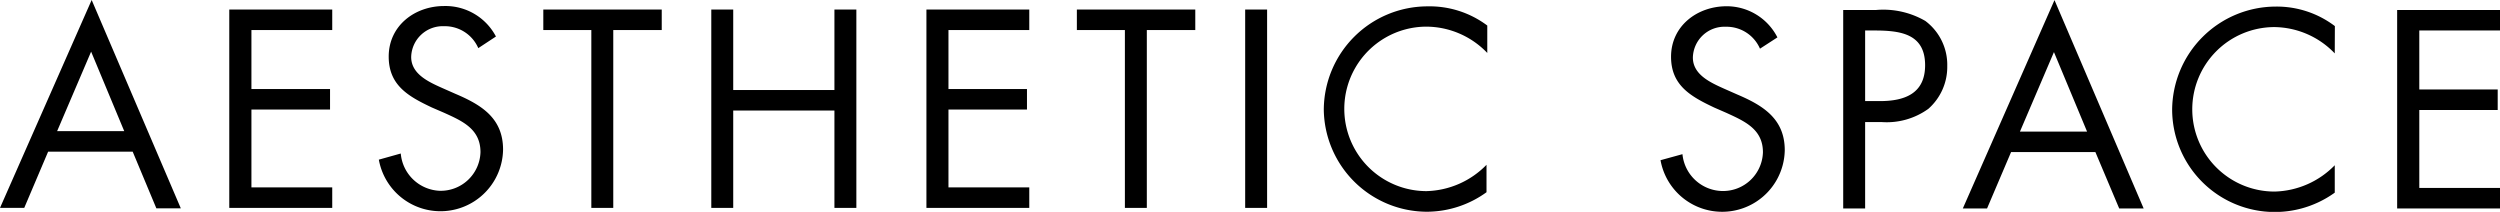 <svg id="Layer_1" data-name="Layer 1" xmlns="http://www.w3.org/2000/svg" viewBox="0 0 228 19.32"><path d="M5.29,14.5,3.11,19.63H.9L9.26.67l8.13,19H15.16L13,14.5ZM9.21,5.38l-3.1,7.25h6.12Z" transform="translate(-0.9 -0.67)"/><path d="M21.81,1.54H31.2V3.41H23.83V8.79H31v1.87H23.83v7.1H31.2v1.87H21.81Z" transform="translate(-0.9 -0.67)"/><path d="M44.52,5.06a3.32,3.32,0,0,0-3.12-2,2.88,2.88,0,0,0-3,2.81c0,1.56,1.61,2.28,2.84,2.83l1.2.53c2.35,1,4.34,2.2,4.34,5.08a5.71,5.71,0,0,1-11.33.92l2-.56A3.72,3.72,0,0,0,41,18.07a3.63,3.63,0,0,0,3.72-3.52c0-2.12-1.65-2.84-3.33-3.6l-1.11-.48c-2.11-1-3.93-2-3.93-4.64,0-2.81,2.37-4.61,5.06-4.61A5.2,5.2,0,0,1,46.13,4Z" transform="translate(-0.9 -0.67)"/><path d="M56.83,19.63h-2V3.41H50.45V1.54h10.8V3.41H56.83Z" transform="translate(-0.9 -0.67)"/><path d="M77,8.88V1.54h2V19.63H77V10.75H67.77v8.88h-2V1.54h2V8.88Z" transform="translate(-0.9 -0.67)"/><path d="M85.39,1.54h9.38V3.41H87.4V8.79h7.16v1.87H87.4v7.1h7.37v1.87H85.39Z" transform="translate(-0.9 -0.67)"/><path d="M105.49,19.63h-2V3.41H99.11V1.54h10.8V3.41h-4.42Z" transform="translate(-0.9 -0.67)"/><path d="M116.46,19.63h-2V1.54h2Z" transform="translate(-0.9 -0.67)"/><path d="M136.54,5.5A7.73,7.73,0,0,0,131,3.1a7.49,7.49,0,0,0,0,15,7.92,7.92,0,0,0,5.47-2.4v2.5a9.31,9.31,0,0,1-5.4,1.78,9.43,9.43,0,0,1-9.44-9.29,9.47,9.47,0,0,1,9.44-9.44A8.76,8.76,0,0,1,136.54,3Z" transform="translate(-0.9 -0.67)"/><path d="M161.41,5.11a3.32,3.32,0,0,0-3.12-2,2.88,2.88,0,0,0-3,2.81c0,1.56,1.61,2.28,2.83,2.83l1.2.53c2.35,1,4.35,2.21,4.35,5.09a5.71,5.71,0,0,1-11.33.91l2-.55a3.72,3.72,0,0,0,3.62,3.36,3.64,3.64,0,0,0,3.72-3.53c0-2.11-1.66-2.83-3.34-3.6l-1.1-.48c-2.11-1-3.94-2-3.94-4.63,0-2.81,2.38-4.61,5.07-4.61A5.19,5.19,0,0,1,163,4.08Z" transform="translate(-0.9 -0.67)"/><path d="M171,19.68h-2V1.58h3a7.65,7.65,0,0,1,4.49,1,5,5,0,0,1,2,4.13,5.09,5.09,0,0,1-1.73,3.89,6.49,6.49,0,0,1-4.29,1.2H171Zm0-9.79h1.35c2.23,0,4.12-.67,4.12-3.27,0-2.95-2.37-3.17-4.73-3.17H171Z" transform="translate(-0.9 -0.67)"/><path d="M184.31,14.54l-2.19,5.14h-2.21l8.36-19,8.13,19h-2.23L192,14.54Zm3.91-9.12-3.1,7.25h6.12Z" transform="translate(-0.9 -0.67)"/><path d="M213.83,5.54a7.73,7.73,0,0,0-5.52-2.4,7.49,7.49,0,0,0,.05,15,7.92,7.92,0,0,0,5.47-2.4v2.5A9.36,9.36,0,0,1,199,10.7a9.47,9.47,0,0,1,9.44-9.43,8.76,8.76,0,0,1,5.4,1.78Z" transform="translate(-0.9 -0.67)"/><path d="M219.52,1.58h9.39V3.45h-7.37V8.83h7.15V10.7h-7.15v7.11h7.37v1.87h-9.39Z" transform="translate(-0.9 -0.67)"/></svg>
